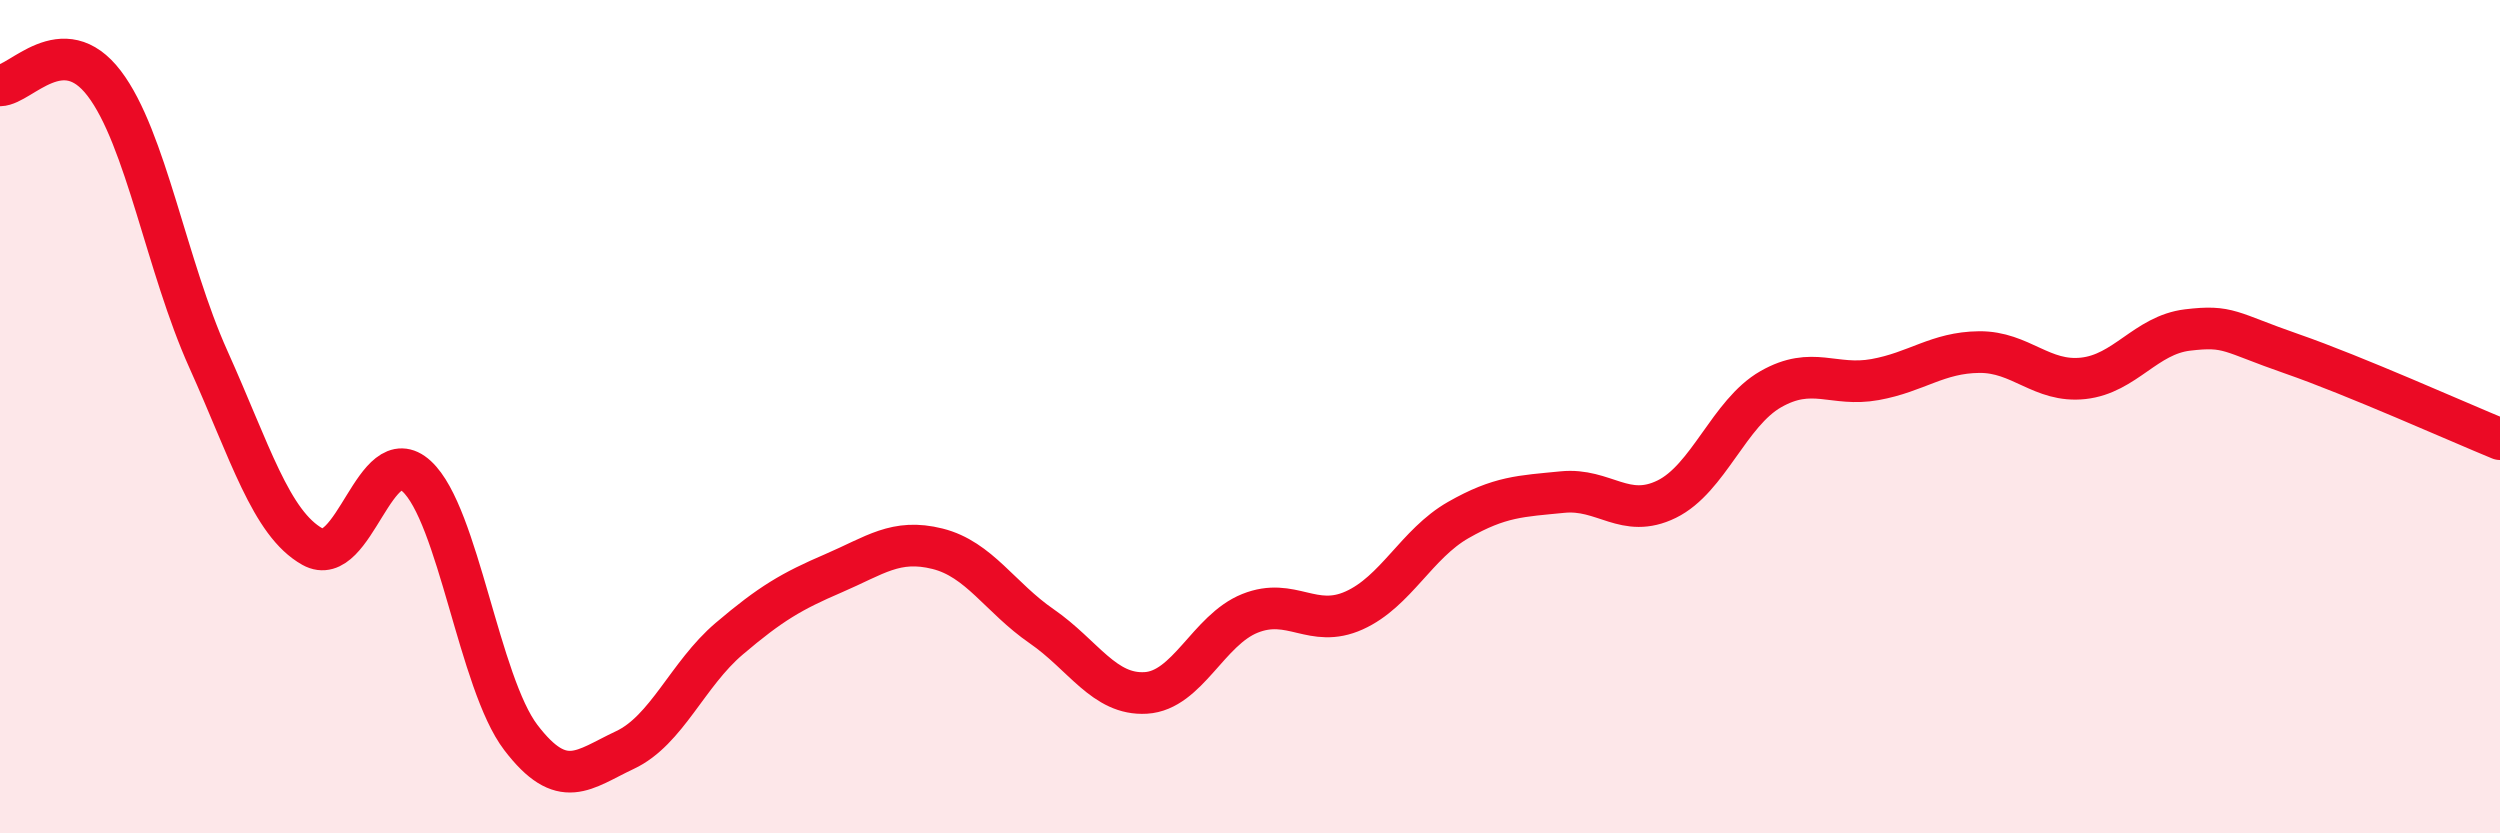 
    <svg width="60" height="20" viewBox="0 0 60 20" xmlns="http://www.w3.org/2000/svg">
      <path
        d="M 0,2.05 C 0.5,2.04 1.5,0.69 2.5,2 C 3.5,3.31 4,6.4 5,8.62 C 6,10.84 6.5,12.56 7.5,13.12 C 8.5,13.68 9,10.51 10,11.43 C 11,12.35 11.5,16.39 12.5,17.7 C 13.5,19.01 14,18.47 15,18 C 16,17.53 16.5,16.18 17.5,15.33 C 18.5,14.48 19,14.19 20,13.76 C 21,13.33 21.5,12.92 22.5,13.17 C 23.5,13.42 24,14.34 25,15.03 C 26,15.72 26.5,16.69 27.5,16.63 C 28.5,16.57 29,15.12 30,14.72 C 31,14.32 31.5,15.1 32.5,14.65 C 33.5,14.2 34,13.05 35,12.48 C 36,11.91 36.5,11.91 37.5,11.81 C 38.5,11.71 39,12.47 40,11.98 C 41,11.49 41.5,9.91 42.5,9.34 C 43.5,8.77 44,9.29 45,9.11 C 46,8.93 46.5,8.46 47.5,8.45 C 48.5,8.44 49,9.19 50,9.08 C 51,8.97 51.5,8.04 52.5,7.92 C 53.5,7.8 53.5,7.97 55,8.49 C 56.5,9.01 59,10.13 60,10.54L60 20L0 20Z"
        fill="#EB0A25"
        opacity="0.1"
        stroke-linecap="round"
        stroke-linejoin="round"
      />
      <path
        d="M 0,2.05 C 0.5,2.04 1.5,0.69 2.5,2 C 3.5,3.31 4,6.4 5,8.62 C 6,10.84 6.5,12.56 7.5,13.12 C 8.5,13.68 9,10.51 10,11.43 C 11,12.35 11.5,16.39 12.5,17.7 C 13.5,19.01 14,18.47 15,18 C 16,17.53 16.5,16.18 17.5,15.33 C 18.5,14.48 19,14.19 20,13.76 C 21,13.33 21.5,12.92 22.5,13.17 C 23.5,13.42 24,14.34 25,15.03 C 26,15.72 26.5,16.69 27.5,16.63 C 28.5,16.57 29,15.12 30,14.72 C 31,14.32 31.5,15.1 32.5,14.65 C 33.5,14.2 34,13.05 35,12.48 C 36,11.91 36.5,11.91 37.5,11.81 C 38.5,11.71 39,12.47 40,11.98 C 41,11.49 41.5,9.91 42.5,9.34 C 43.5,8.77 44,9.29 45,9.11 C 46,8.93 46.5,8.46 47.5,8.45 C 48.5,8.44 49,9.19 50,9.08 C 51,8.97 51.5,8.04 52.5,7.92 C 53.5,7.8 53.5,7.97 55,8.49 C 56.5,9.01 59,10.13 60,10.54"
        stroke="#EB0A25"
        stroke-width="1"
        fill="none"
        stroke-linecap="round"
        stroke-linejoin="round"
      />
    </svg>
  
